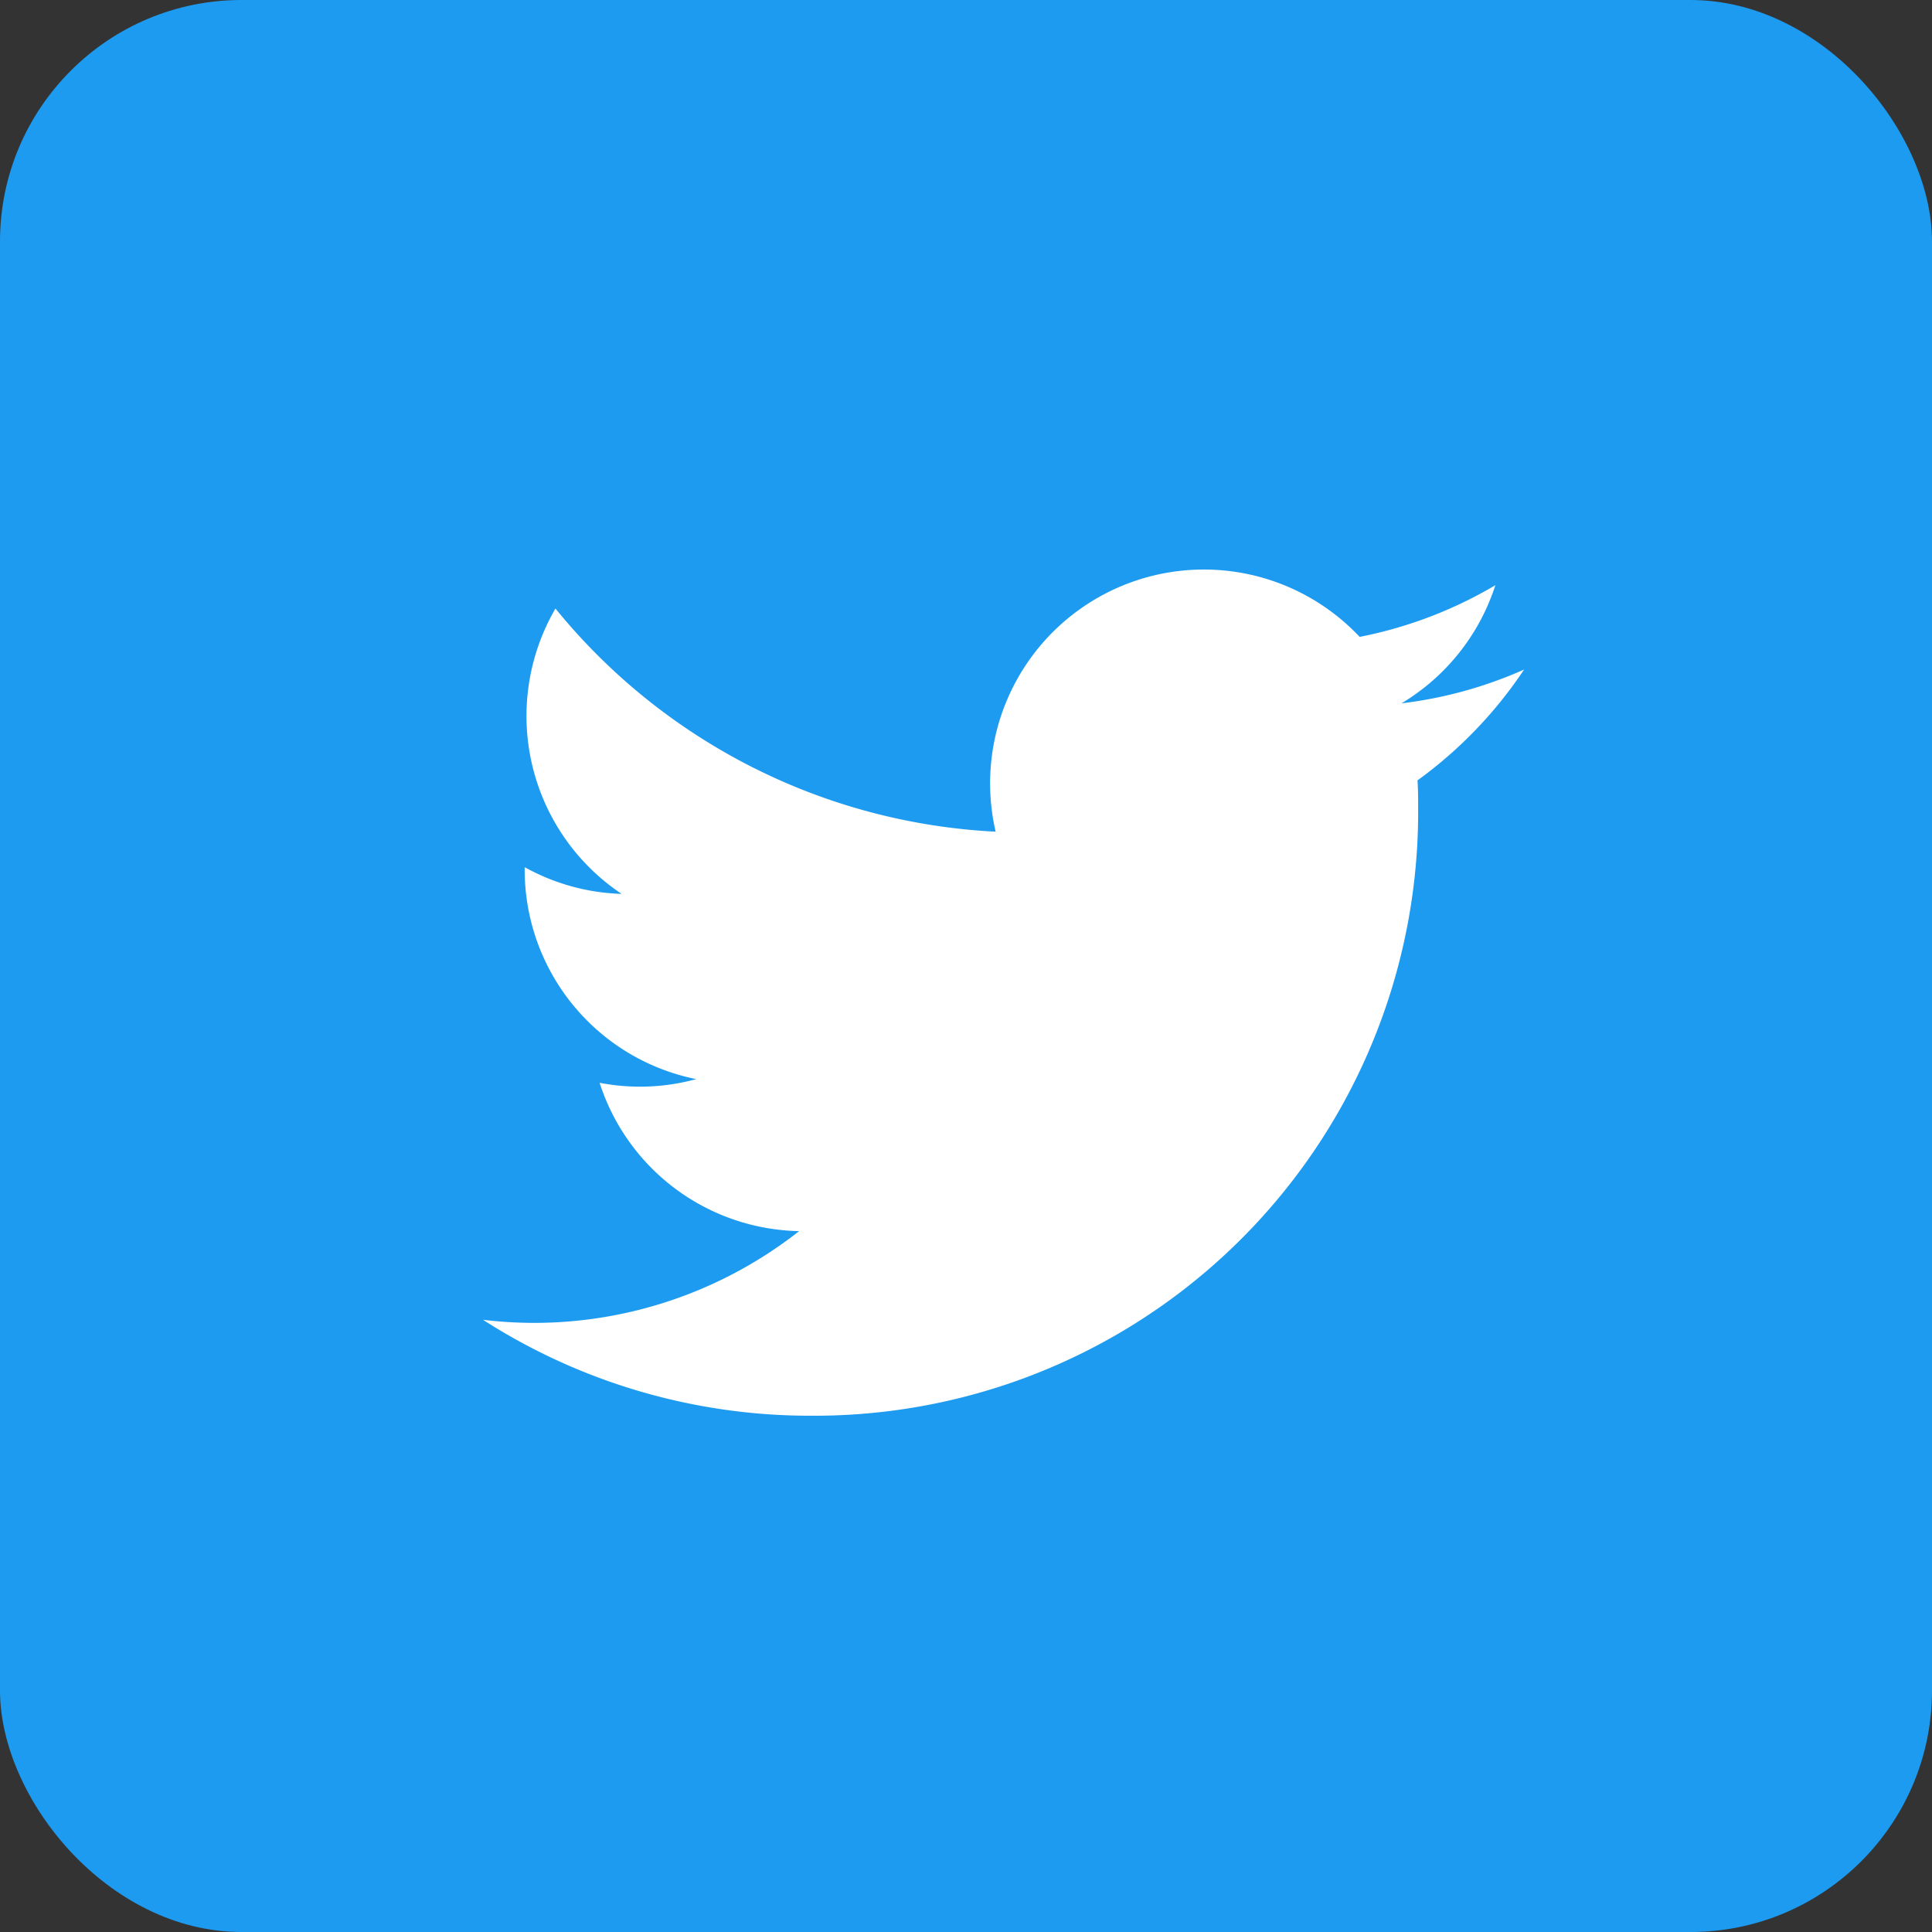 <svg xmlns="http://www.w3.org/2000/svg" width="40" height="40" viewBox="0 0 40 40"><rect x="0" y="0" width="40" height="40" fill="#333333" stroke="none"/><g id="twitter" transform="translate(-910 -30)"><rect id="長方形_2" data-name="長方形 2" width="40" height="40" rx="5" transform="translate(910 30)" fill="#1d9bf0"/><path id="white_background" d="M20.348 5.858c.013.19.013.38.013.572A12.5 12.5.0 0 1 7.779 19.012v0A12.519 12.519.0 0 1 1 17.026a9 9 0 0 0 1.053.064 8.88 8.88.0 0 0 5.492-1.9 4.428 4.428.0 0 1-4.131-3.071 4.408 4.408.0 0 0 2-.076A4.423 4.423.0 0 1 1.863 7.711V7.655a4.394 4.394.0 0 0 2.007.553A4.428 4.428.0 0 1 2.5 2.3a12.552 12.552.0 0 0 9.114 4.62 4.426 4.426.0 0 1 7.536-4.033A8.874 8.874.0 0 0 21.96 1.817a4.439 4.439.0 0 1-1.944 2.446 8.8 8.8.0 0 0 2.539-.7A8.984 8.984.0 0 1 20.348 5.858z" transform="translate(919 40.299)" fill="#fff"/></g></svg>
